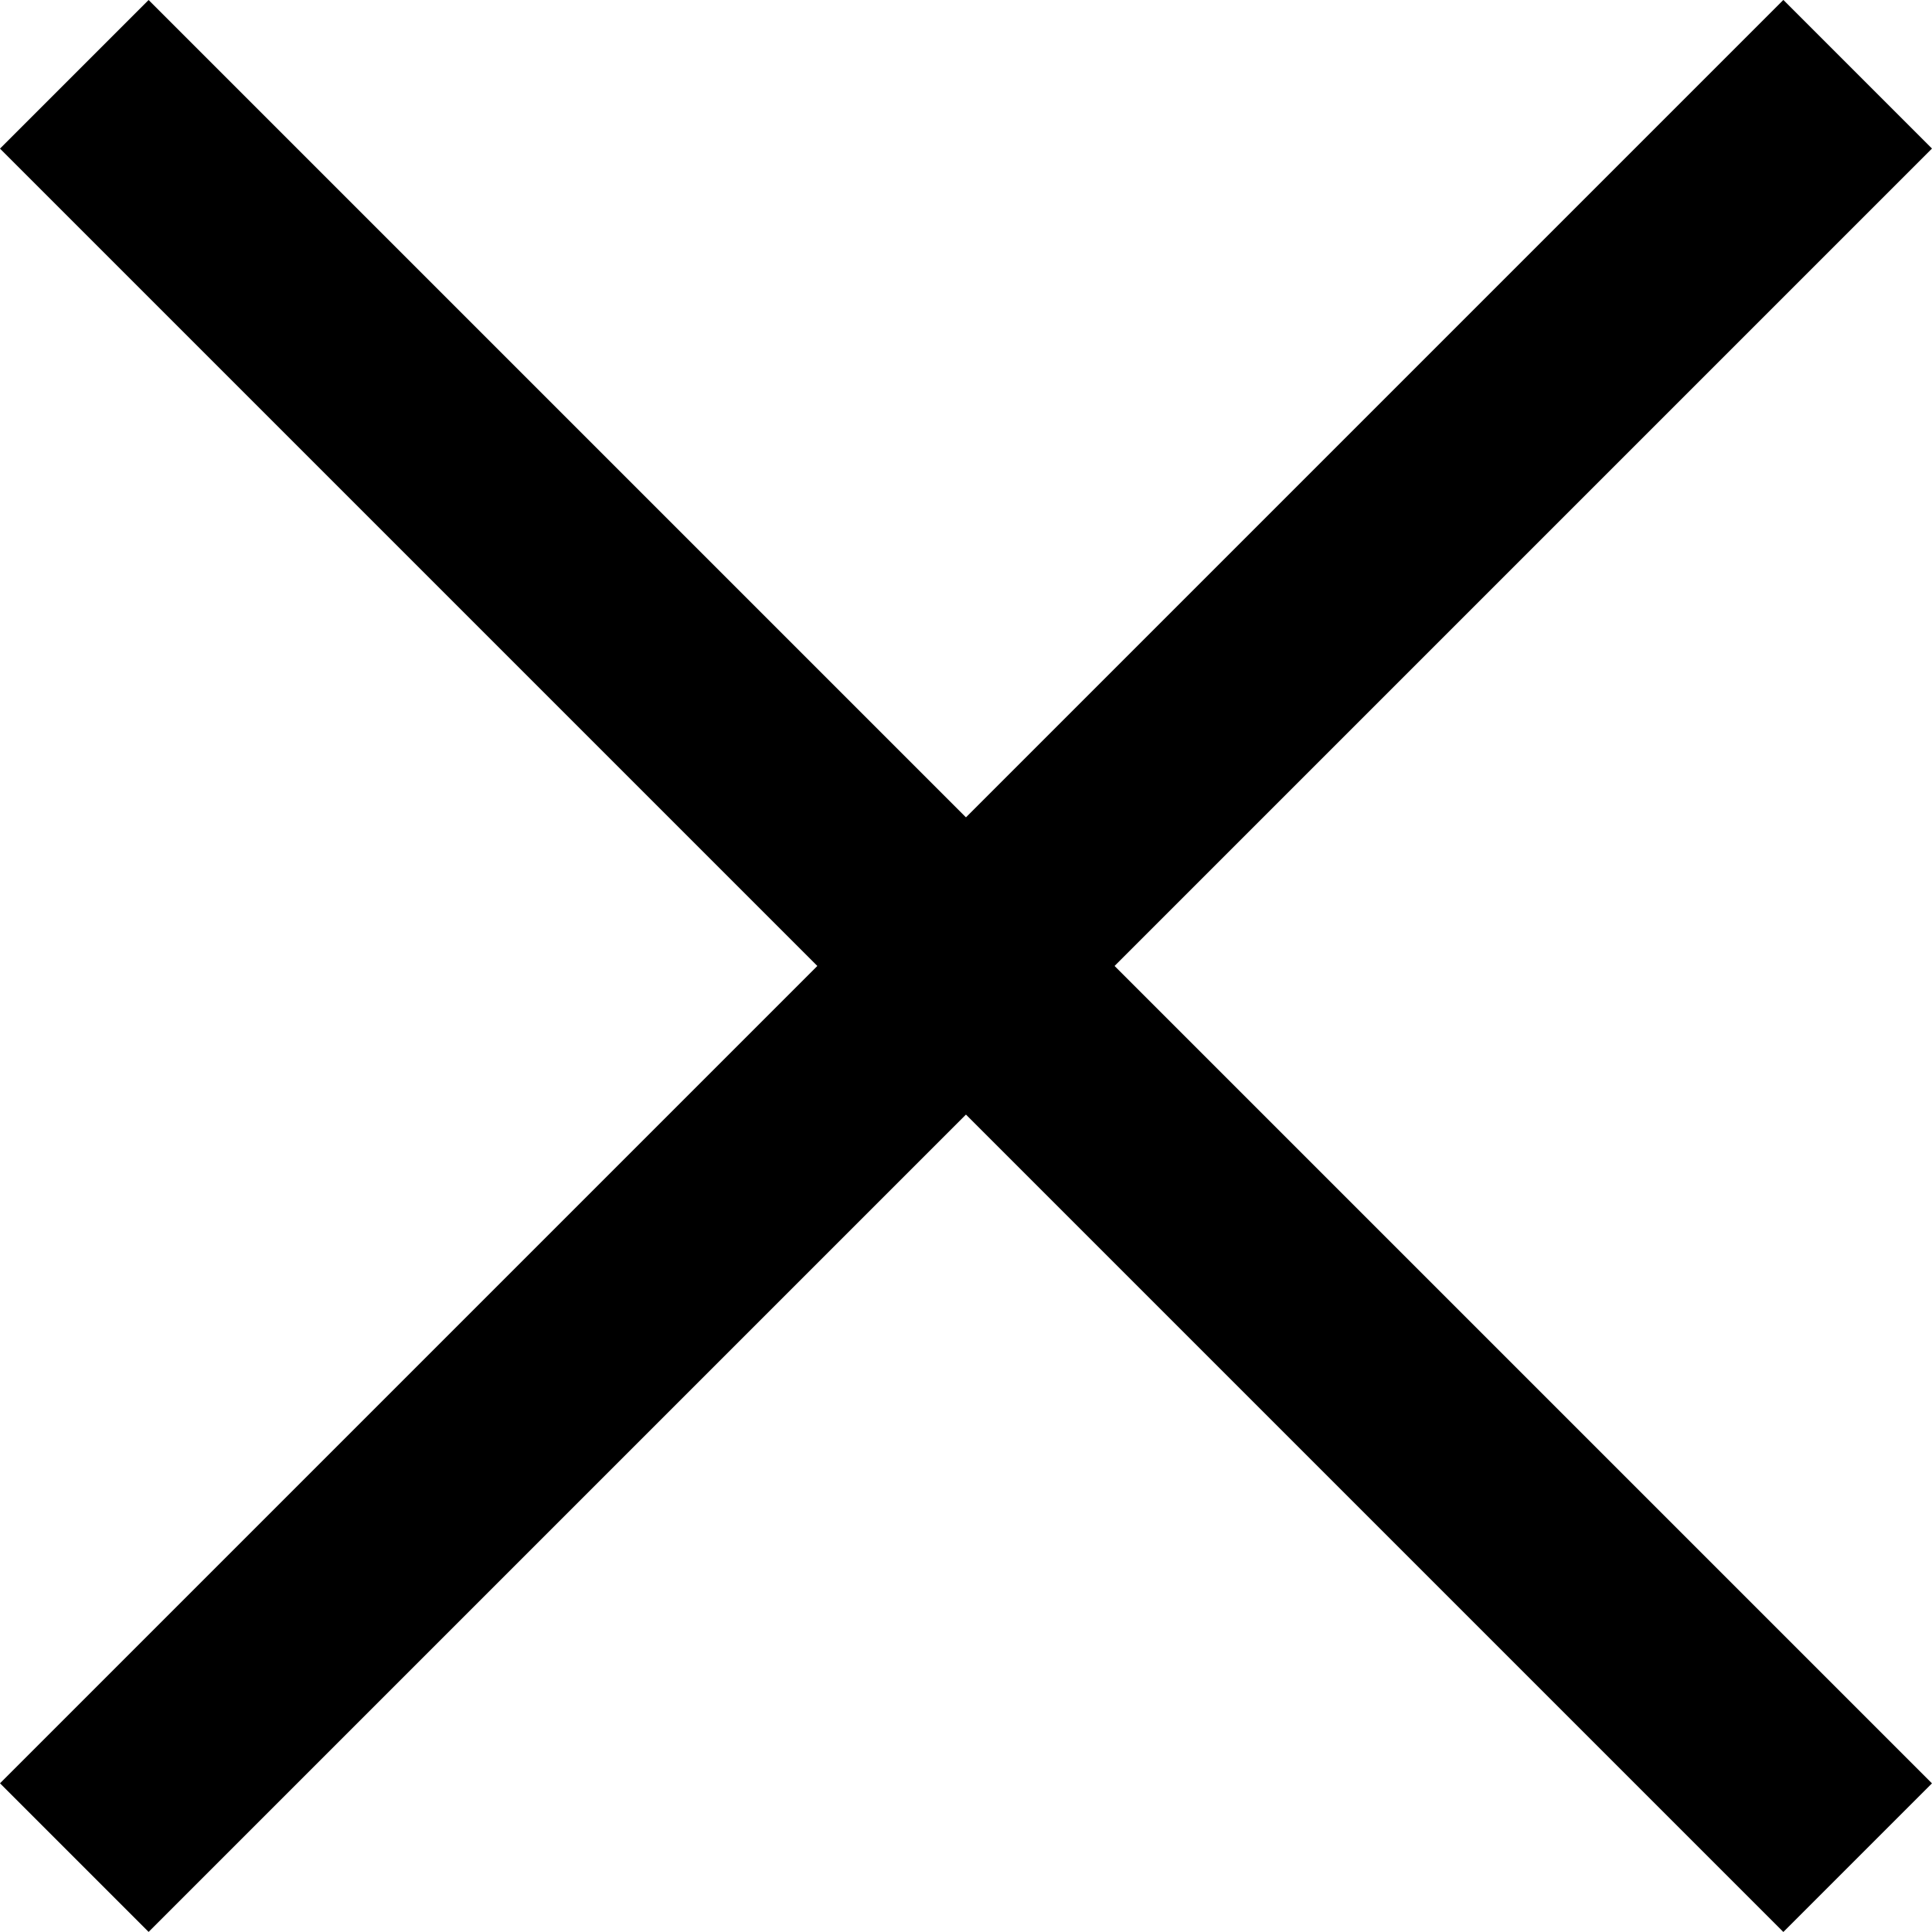 <svg xmlns="http://www.w3.org/2000/svg" width="18.385" height="18.385" viewBox="0 0 18.385 18.385">
  <g id="Group_30" data-name="Group 30" transform="translate(-1304.615 -87.869)">
    <rect id="Rectangle_4" data-name="Rectangle 4" width="24" height="2" transform="translate(1304.615 104.839) rotate(-45)"/>
    <rect id="Rectangle_47" data-name="Rectangle 47" width="24" height="2" transform="translate(1306.029 87.869) rotate(45)"/>
  </g>
</svg>
